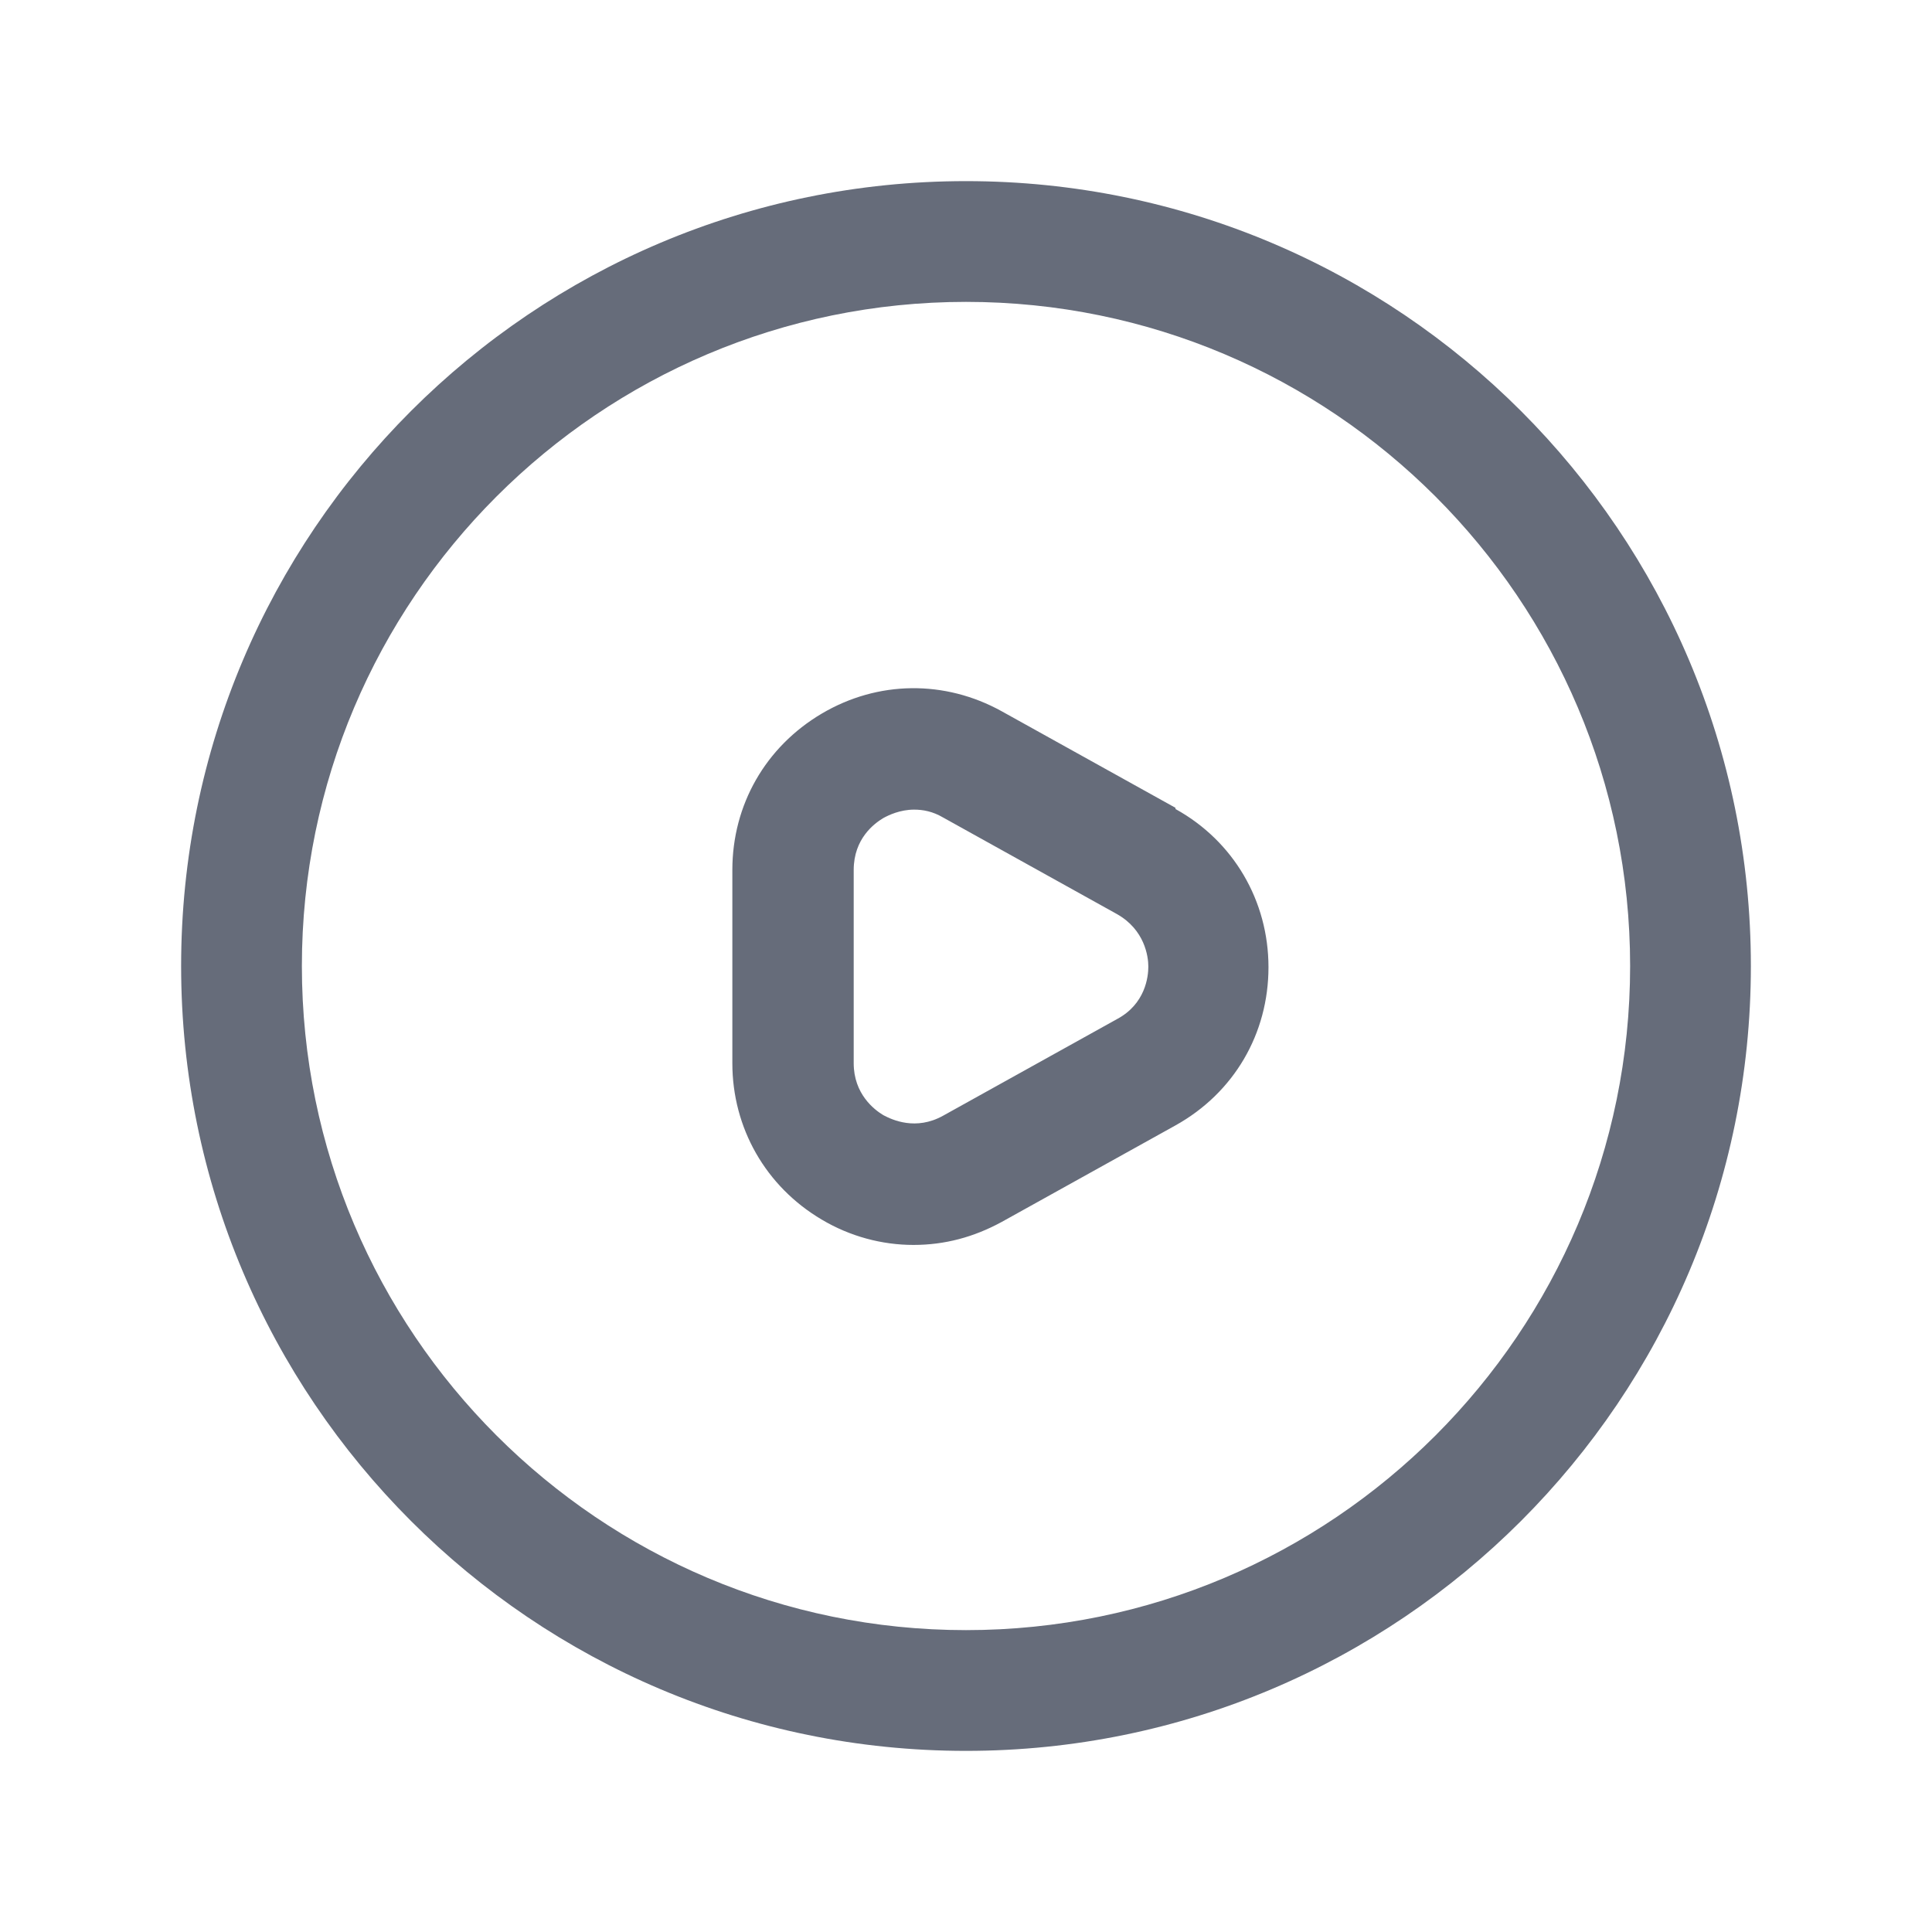 <?xml version="1.0" encoding="UTF-8"?><svg xmlns="http://www.w3.org/2000/svg" viewBox="0 0 32 32"><defs><style>.d{opacity:0;}.d,.e{fill:#666c7a;}</style></defs><g id="a"/><g id="b"><g id="c"><g><rect class="d" width="32" height="32"/><path class="e" d="M16,3c-7.18,0-13,5.82-13,13s5.82,13,13,13,13-5.82,13-13S23.18,3,16,3Zm0,24c-6.07,0-11-4.93-11-11S9.93,5,16,5s11,4.93,11,11-4.93,11-11,11Zm3.47-13.62l-2.88-1.6c-.94-.52-2.05-.51-2.98,.04s-1.48,1.51-1.48,2.59v3.2c0,1.07,.55,2.04,1.48,2.59,.47,.28,1,.42,1.52,.42s1-.13,1.46-.38l2.88-1.6c.97-.54,1.54-1.52,1.54-2.62s-.58-2.09-1.54-2.62Zm-.97,3.5l-2.88,1.6c-.45,.25-.84,.07-.99-.01-.15-.09-.49-.35-.49-.86v-3.2c0-.52,.34-.77,.49-.86,.09-.05,.28-.14,.51-.14,.15,0,.31,.03,.48,.13l2.88,1.6c.46,.26,.52,.7,.52,.87s-.05,.62-.52,.87Z"/></g></g></g></svg>
